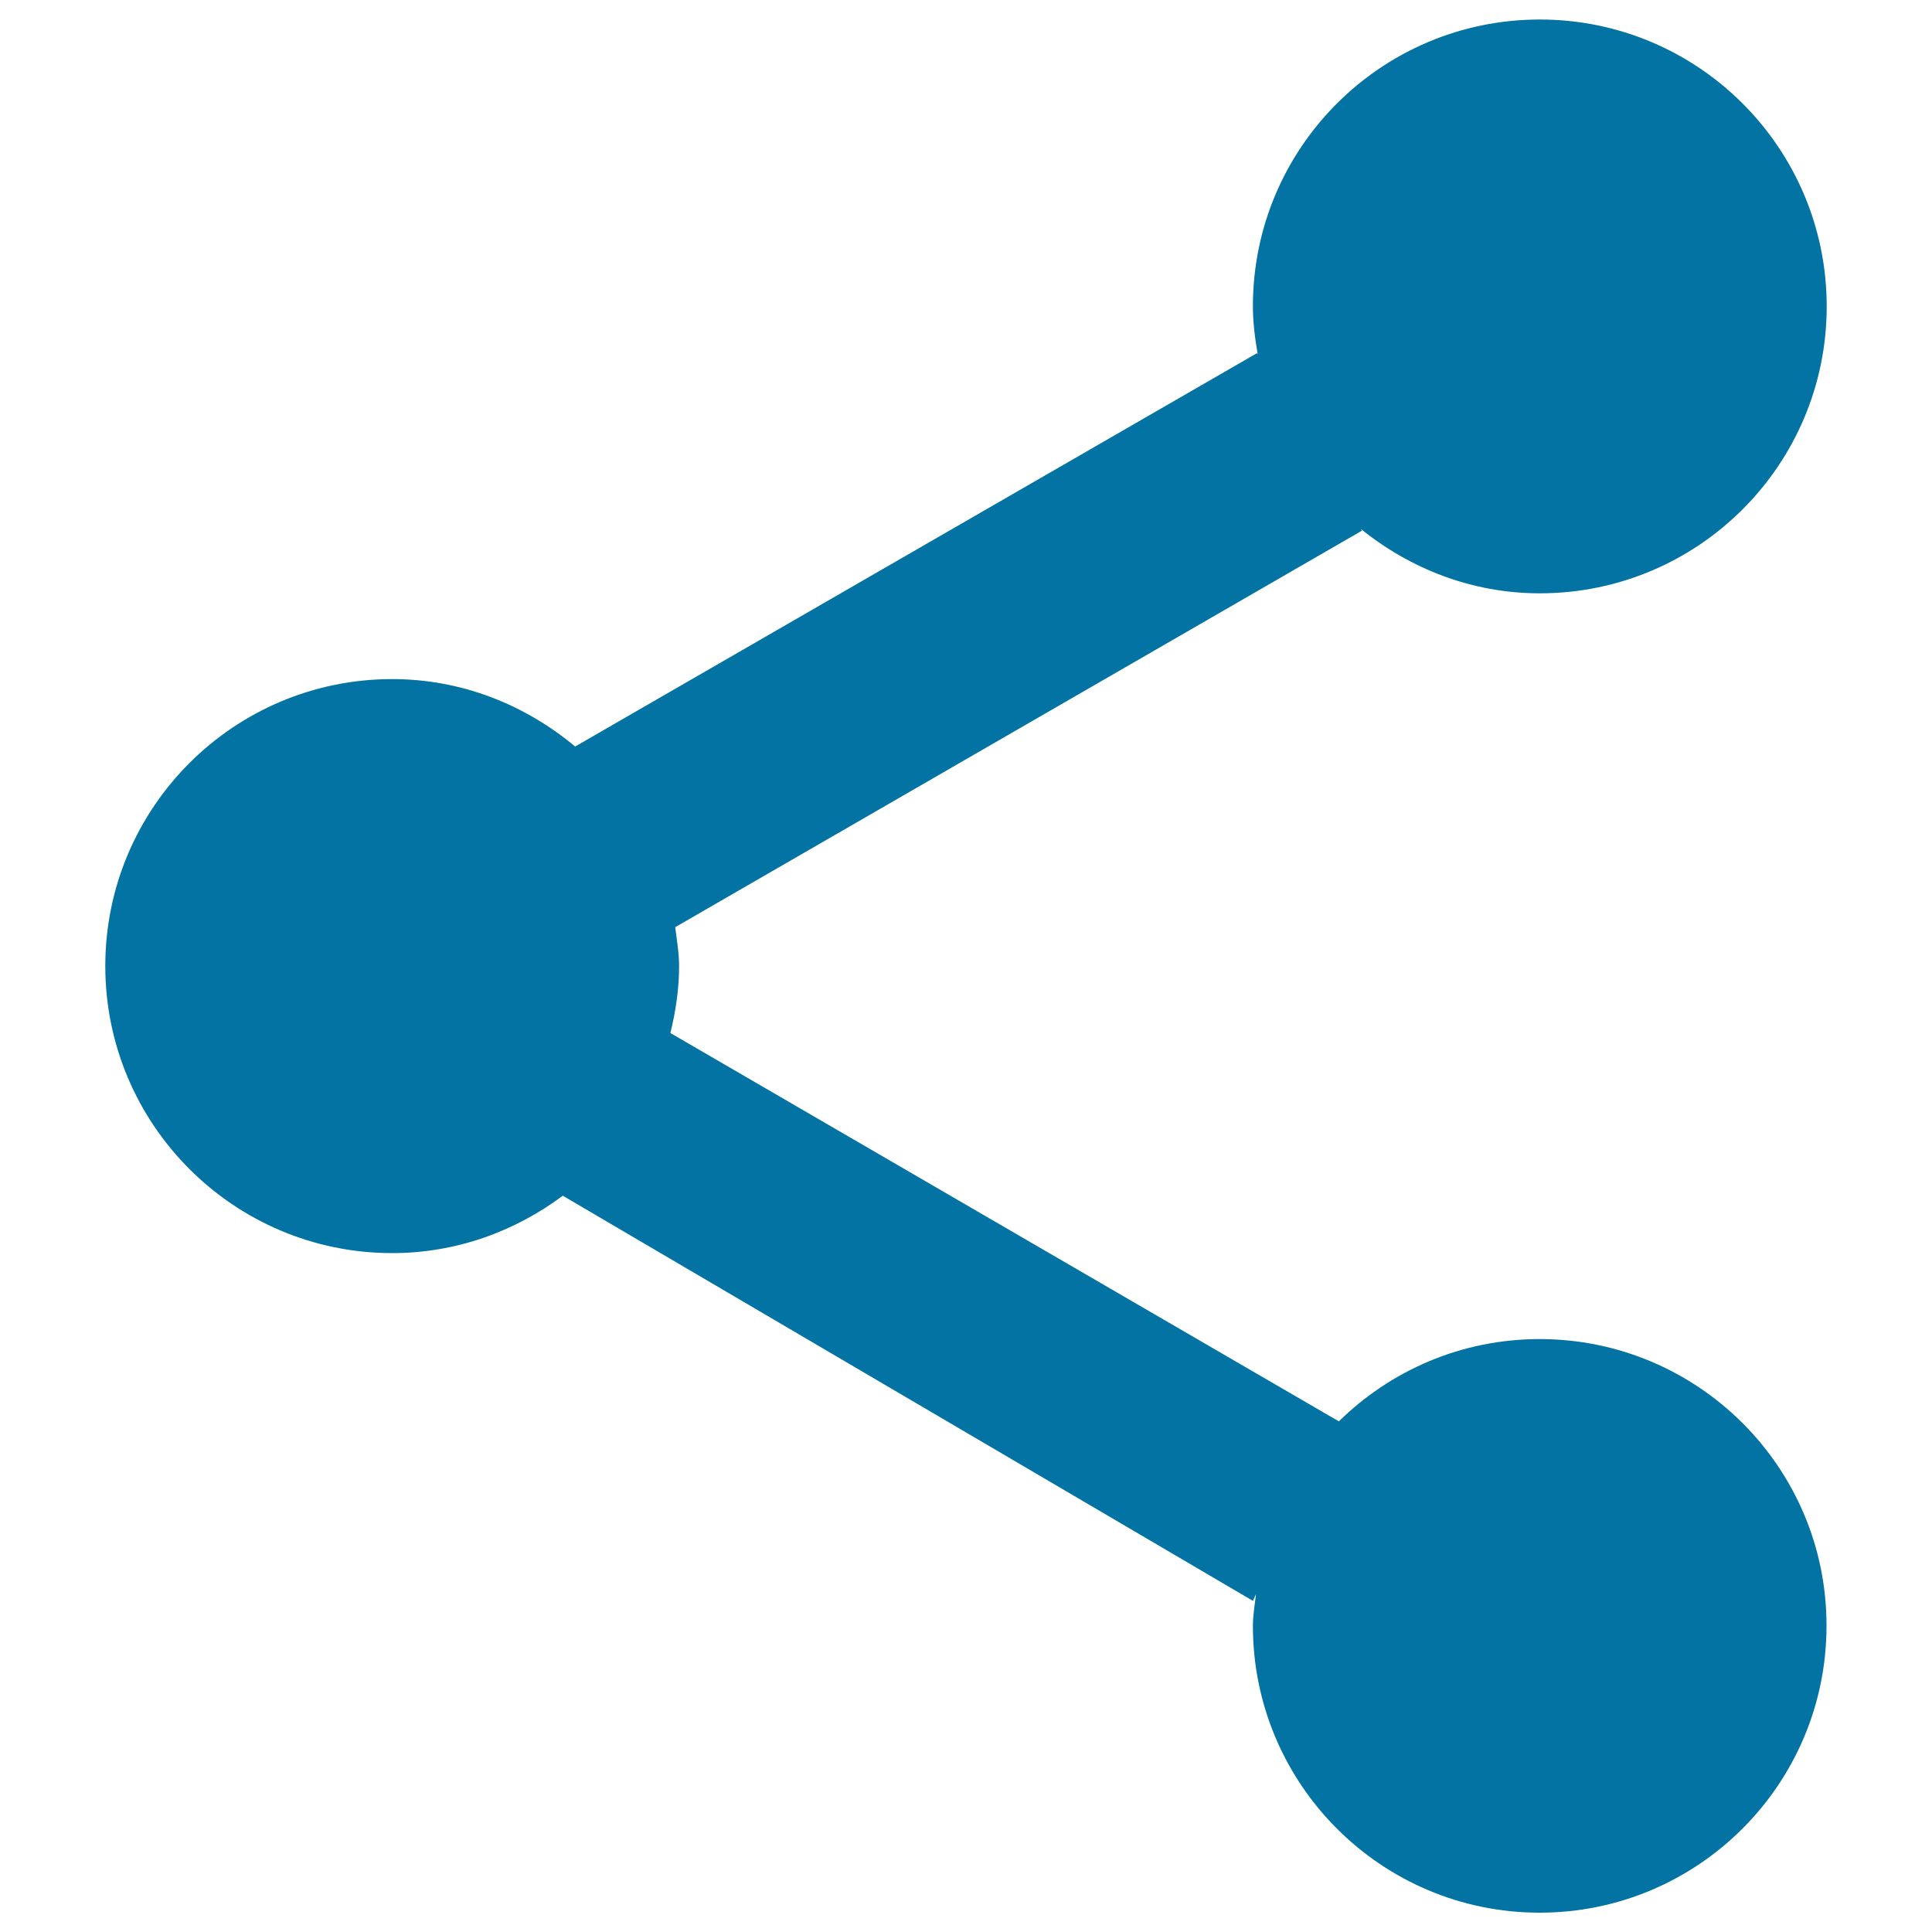 <svg xmlns="http://www.w3.org/2000/svg" viewBox="0 0 1000 1000" style="fill:#0273a2">
<title>Share SVG icon</title>
<path d="M796.9,693.1c-40.5,0-77.2,16.3-104,42.7l0.1-0.1l-346-201c2.7-11.1,4.5-22.7,4.5-34.6c0-6.9-1.2-13.5-2-20.2l355.4-205.2l-0.5-0.9c25.4,20.5,57.4,33.3,92.6,33.3c82,0,148.5-66.5,148.5-148.5c0-82-66.5-148.5-148.5-148.5S648.5,76.5,648.5,158.5c0,8.5,1.1,16.8,2.5,25l-0.4-0.7L297.7,386.4c-25.8-21.5-58.5-34.9-94.7-34.9C121,351.5,54.5,418,54.5,500S121,648.6,203,648.6c33.1,0,63.5-11.2,88.3-29.7l357.2,209.7l1.6-3.5c-0.6,5.5-1.6,10.8-1.6,16.4c0,82,66.5,148.5,148.4,148.5c82,0,148.5-66.5,148.5-148.5C945.5,759.6,878.9,693.1,796.9,693.1z"/>
</svg>